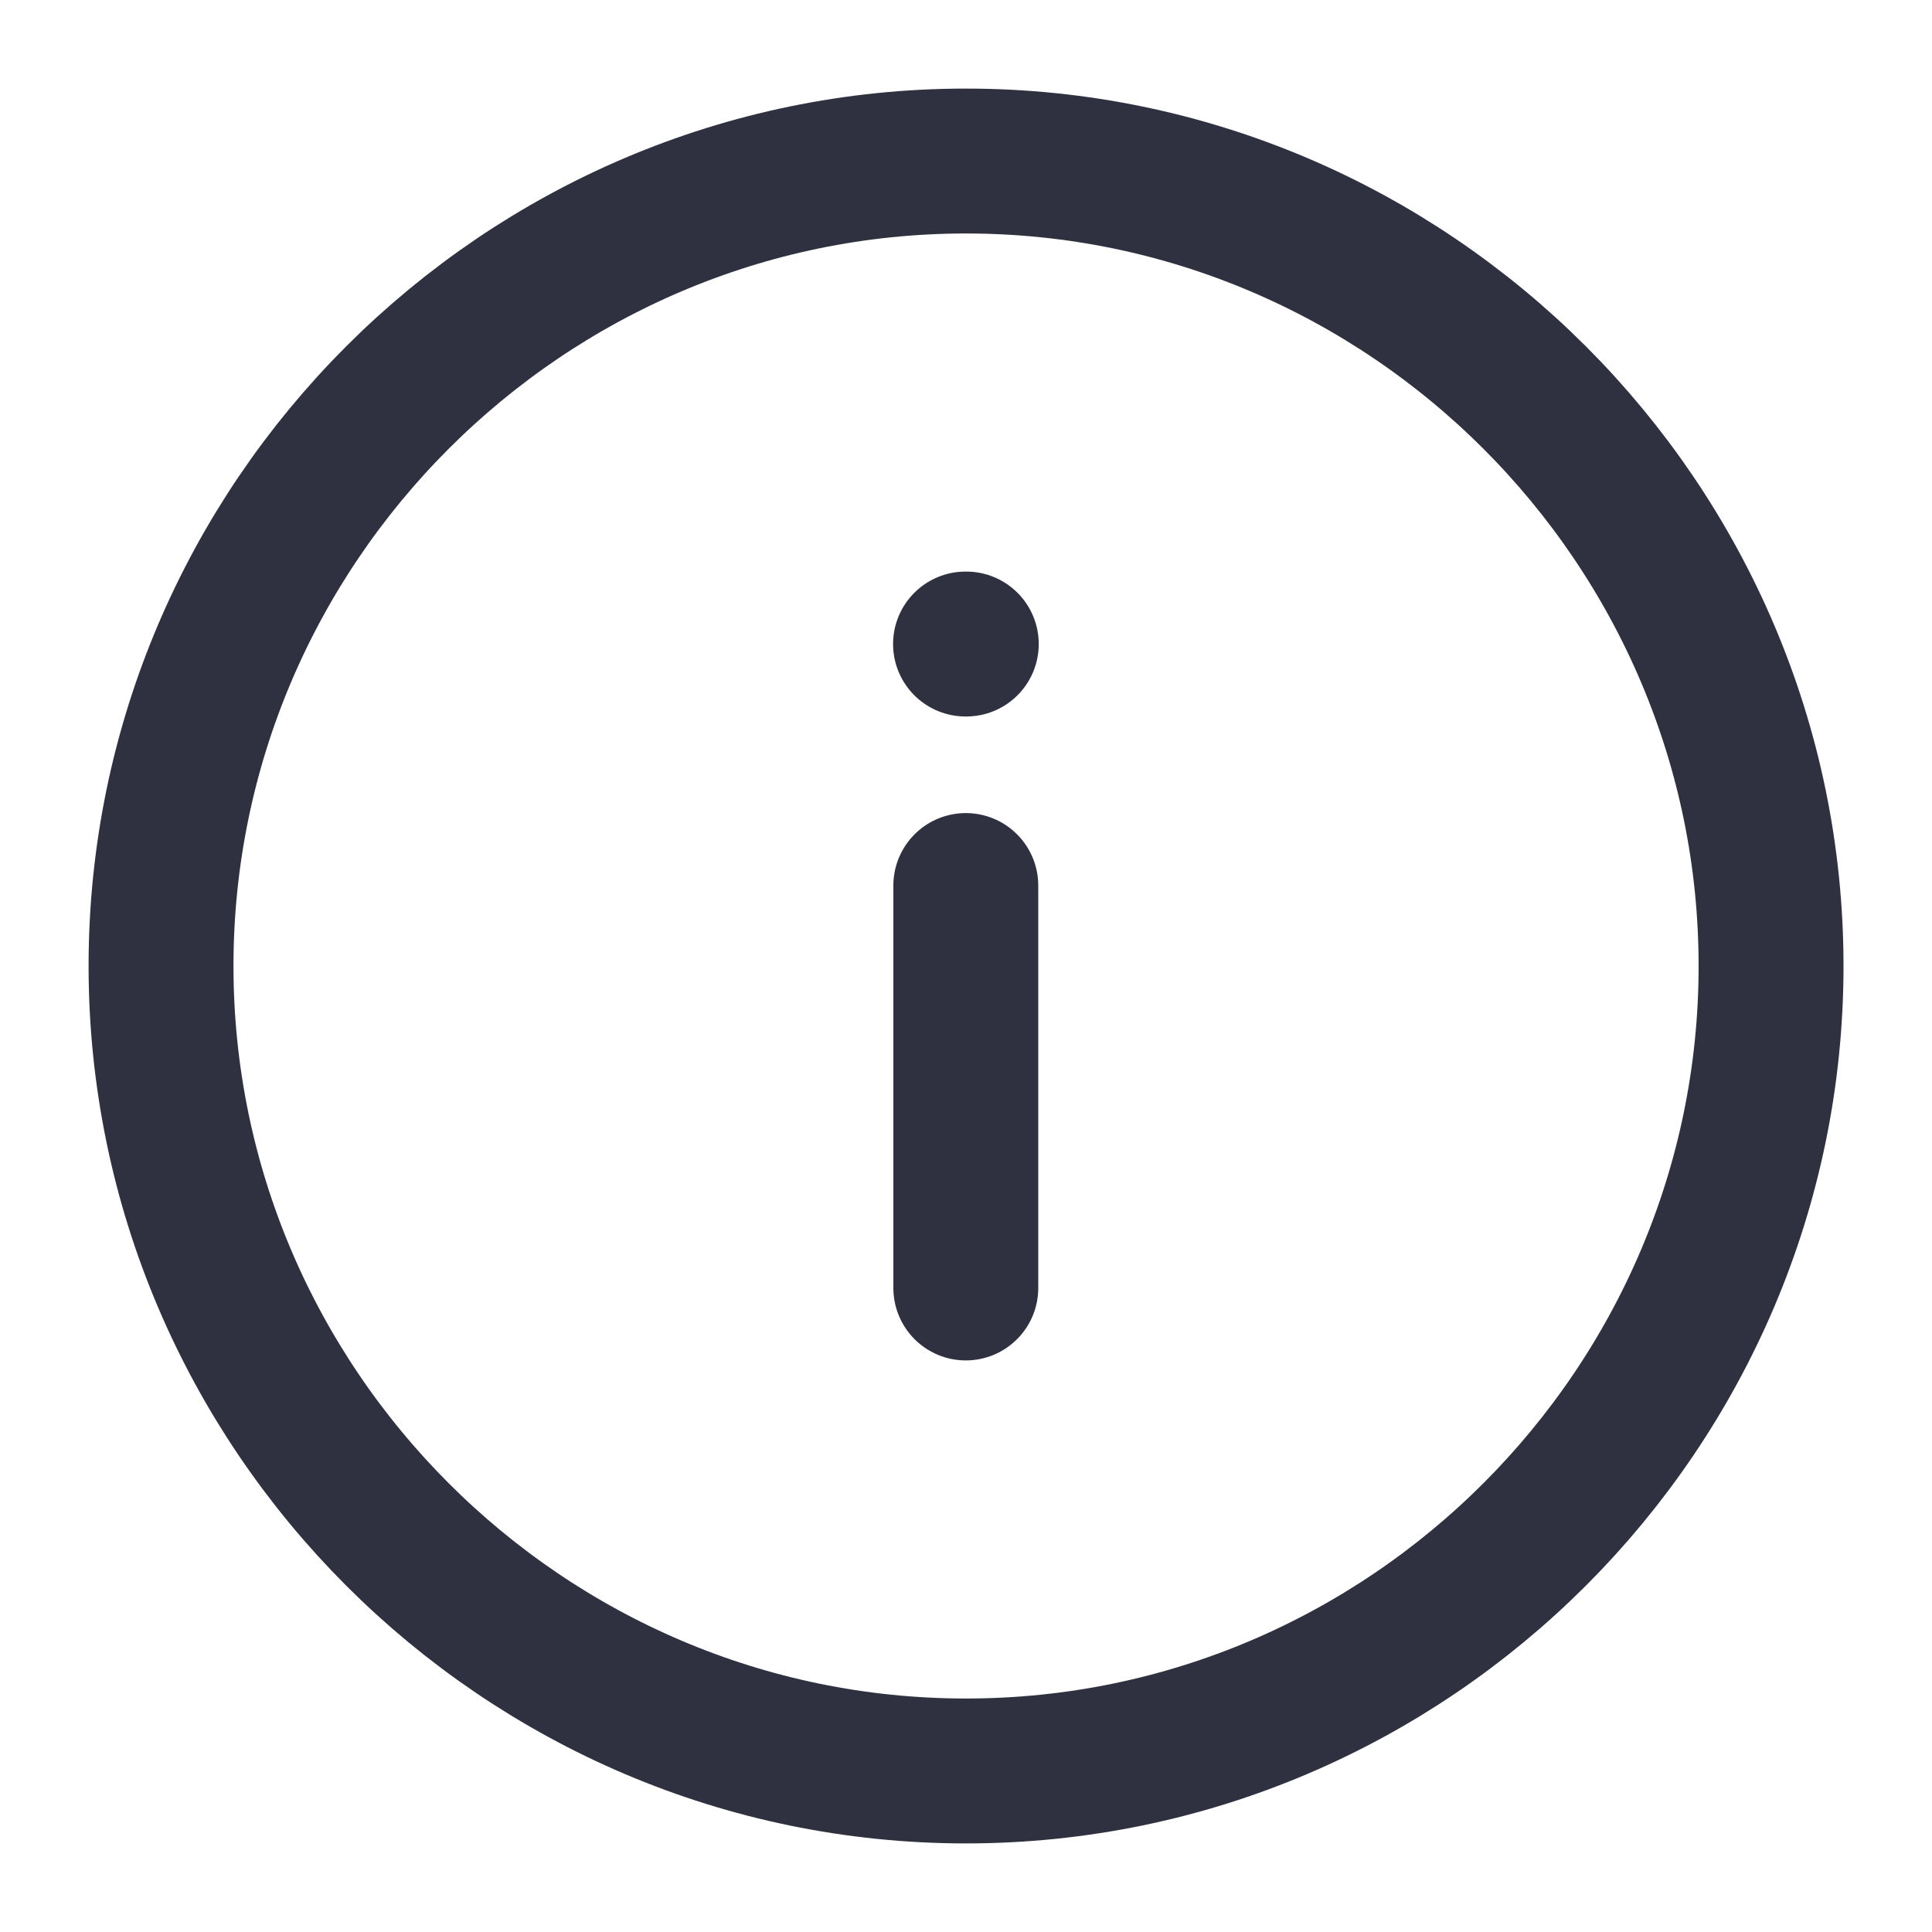<svg width="20" height="20" viewBox="0 0 20 20" fill="none" xmlns="http://www.w3.org/2000/svg">
<path d="M10 18.333C14.584 18.333 18.334 14.583 18.334 10C18.334 5.417 14.584 1.667 10 1.667C5.417 1.667 1.667 5.417 1.667 10C1.667 14.583 5.417 18.333 10 18.333Z" stroke="#2F3140" stroke-width="1.5" stroke-linecap="round" stroke-linejoin="round"/>
<path d="M9.998 13.333V9.167" stroke="#2F3140" stroke-width="1.5" stroke-linecap="round" stroke-linejoin="round"/>
<path d="M10.003 6.667H9.995" stroke="#2F3140" stroke-width="1.5" stroke-linecap="round" stroke-linejoin="round"/>
</svg>
